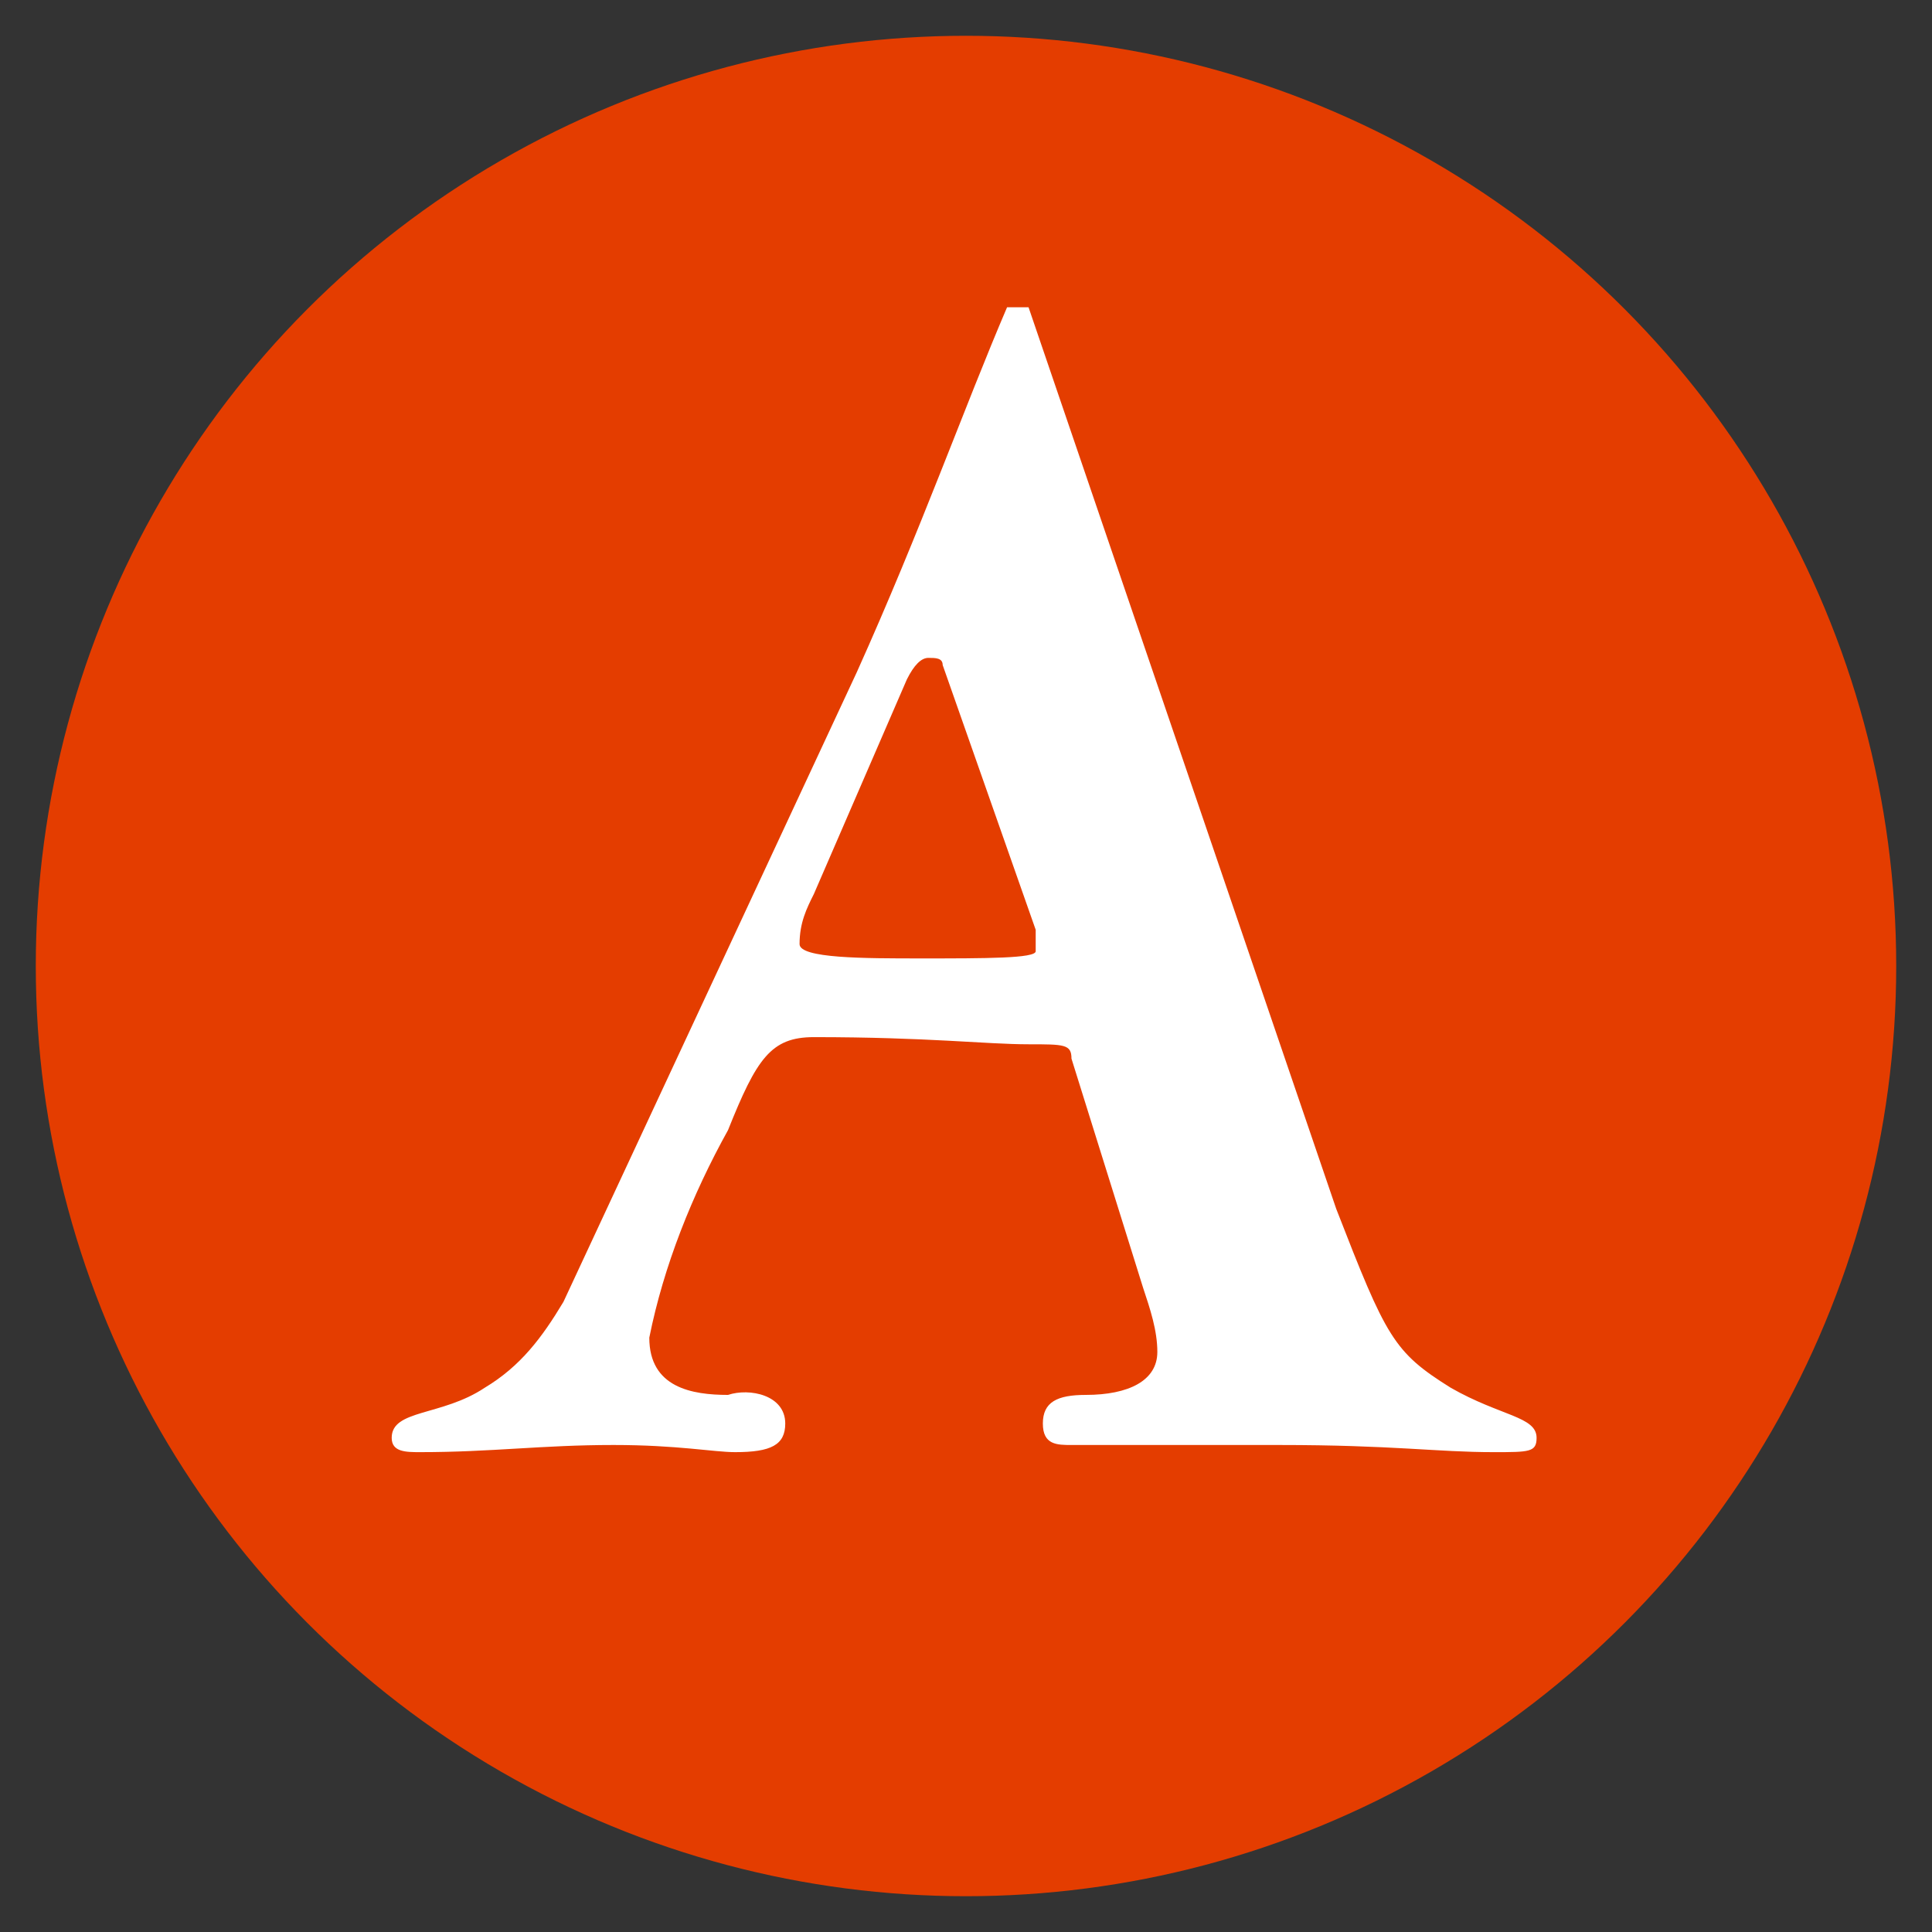 <?xml version="1.0" encoding="utf-8"?>
<!-- Generator: Adobe Illustrator 23.1.1, SVG Export Plug-In . SVG Version: 6.00 Build 0)  -->
<svg version="1.1" id="q-a_symbol_a" xmlns="http://www.w3.org/2000/svg" xmlns:xlink="http://www.w3.org/1999/xlink" x="0px"
	 y="0px" viewBox="0 0 27 27" style="enable-background:new 0 0 27 27;" xml:space="preserve">
<rect x="0" y="0" width="27" height="27" fill="#333333" stroke="none"/>
<style type="text/css">
	.st0{fill:#E43D00;}
	.st1{fill:#FFFFFF;}
</style>
<ellipse id="楕円形_374" class="st0" cx="13.5" cy="13.5" rx="13" ry="13"/>
<g id="グループ_3315" transform="translate(4.974 3.894)">
	<g id="グループ_3314">
		<path id="パス_1981" class="st1" d="M13.7,13c0.7,1.8,0.8,2,1.6,2.5c0.7,0.4,1.2,0.4,1.2,0.7c0,0.2-0.1,0.2-0.6,0.2
			c-0.8,0-1.4-0.1-3-0.1h-2.9c-0.2,0-0.4,0-0.4-0.3c0-0.3,0.2-0.4,0.6-0.4c0.6,0,1-0.2,1-0.6c0-0.3-0.1-0.6-0.2-0.9l-1-3.2
			c0-0.2-0.1-0.2-0.6-0.2c-0.6,0-1.4-0.1-3-0.1c-0.6,0-0.8,0.3-1.2,1.3c-0.5,0.9-0.9,1.9-1.1,2.9c0,0.7,0.6,0.8,1.1,0.8
			C5.5,15.5,6,15.6,6,16c0,0.3-0.2,0.4-0.7,0.4c-0.3,0-0.8-0.1-1.7-0.1c-1,0-1.7,0.1-2.7,0.1c-0.2,0-0.4,0-0.4-0.2
			c0-0.4,0.7-0.3,1.3-0.7c0.5-0.3,0.8-0.7,1.1-1.2l4.1-8.8c0.9-2,1.5-3.7,2.1-5.1h0.3L13.7,13z M8.2,5.4c0-0.1-0.1-0.1-0.2-0.1
			c-0.1,0-0.2,0.1-0.3,0.3l-1.3,3C6.3,8.8,6.2,9,6.2,9.3c0,0.2,0.9,0.2,1.7,0.2c0.9,0,1.6,0,1.6-0.1c0-0.1,0-0.2,0-0.3L8.2,5.4z"/>
	</g>
</g>
</svg>
